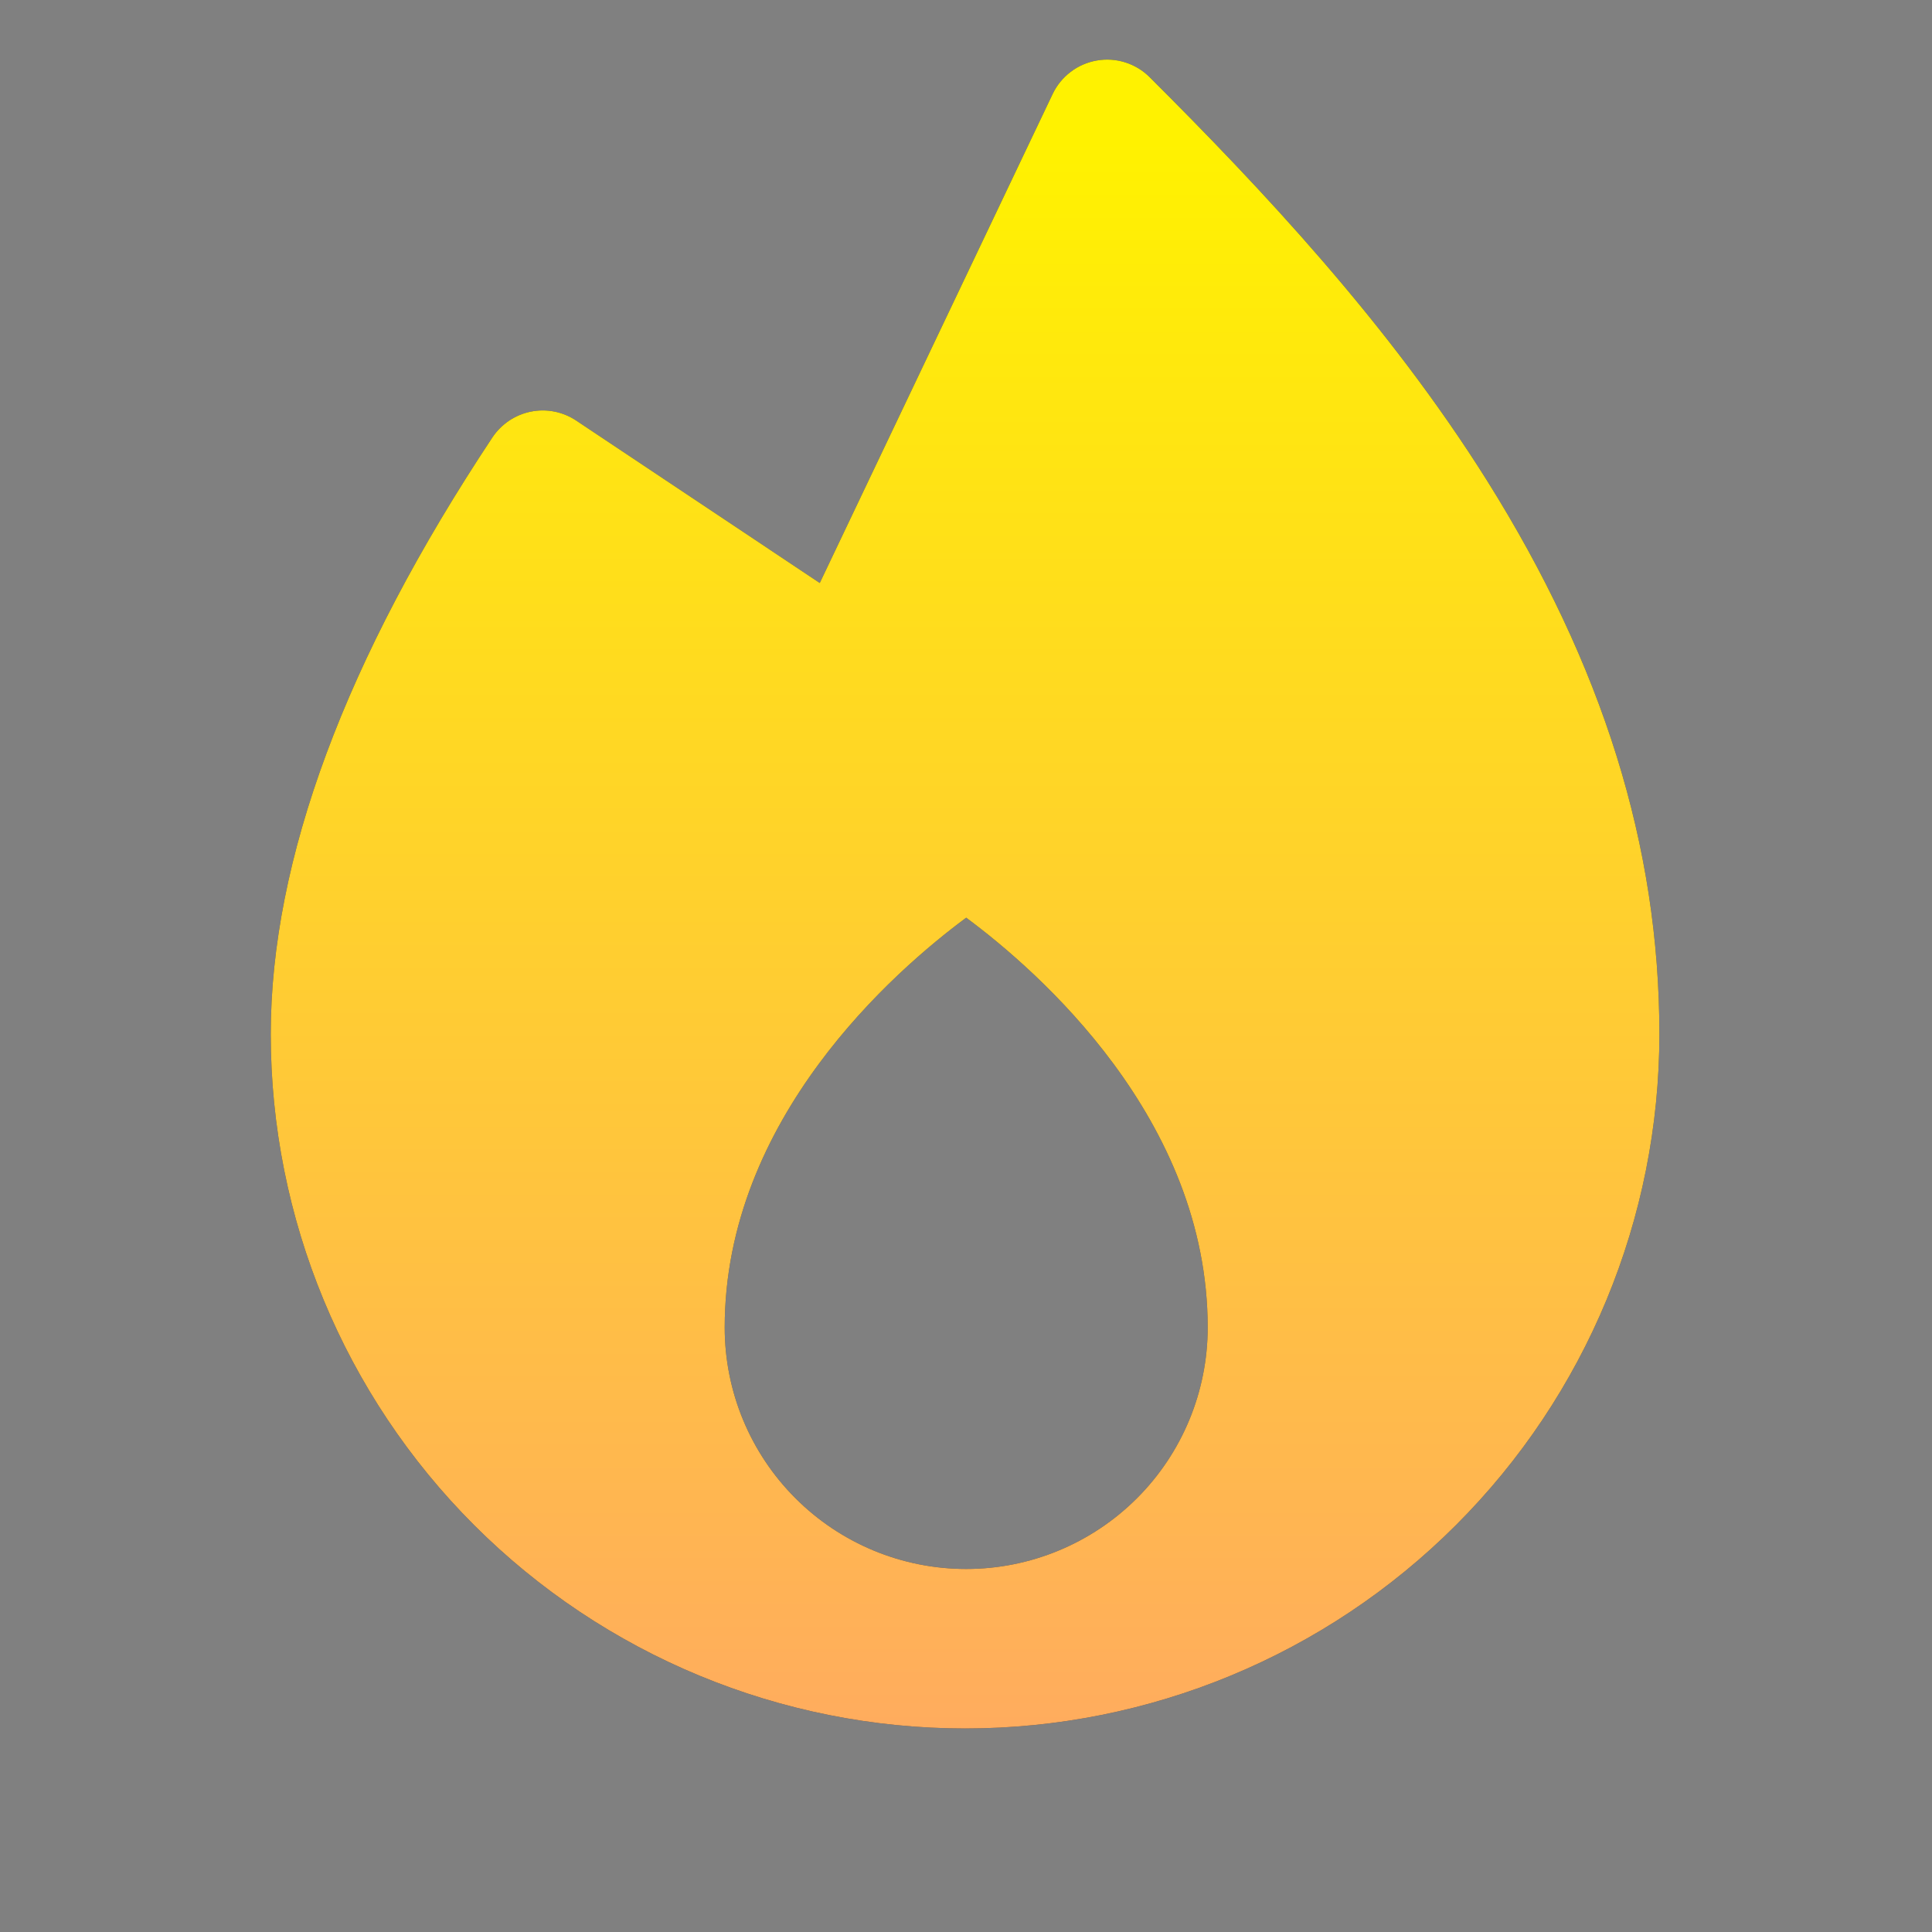 <svg width="29" height="29" viewBox="0 0 29 29" fill="none" xmlns="http://www.w3.org/2000/svg">
<rect x="0" y="0" width="29" height="29" fill="#808080" stroke="none"/>
<path fill-rule="evenodd" clip-rule="evenodd" d="M21.855 22.892C23.81 20.938 24.908 18.287 24.908 15.523C24.908 12.704 24.06 9.985 22.317 7.208C20.836 4.85 18.929 2.827 17.258 1.16C17.156 1.057 17.03 0.981 16.892 0.937C16.754 0.893 16.607 0.883 16.464 0.908C16.321 0.933 16.186 0.991 16.071 1.079C15.955 1.167 15.862 1.281 15.8 1.412L12.305 8.751L8.649 6.313C8.55 6.247 8.438 6.201 8.322 6.178C8.205 6.155 8.084 6.155 7.967 6.179C7.851 6.202 7.74 6.249 7.641 6.315C7.542 6.382 7.457 6.467 7.391 6.566C5.183 9.894 4.064 12.908 4.064 15.523C4.064 18.287 5.162 20.938 7.116 22.892C9.071 24.847 11.722 25.945 14.486 25.945C17.25 25.945 19.901 24.847 21.855 22.892ZM14.503 13.775C13.43 14.57 10.878 16.791 10.878 19.926C10.878 20.887 11.26 21.81 11.94 22.489C12.619 23.169 13.541 23.551 14.503 23.551C15.464 23.551 16.386 23.169 17.066 22.489C17.746 21.81 18.128 20.887 18.128 19.926C18.128 16.792 15.577 14.571 14.503 13.775Z" fill="#2B3140"/>
<path fill-rule="evenodd" clip-rule="evenodd" d="M21.855 22.892C23.81 20.938 24.908 18.287 24.908 15.523C24.908 12.704 24.06 9.985 22.317 7.208C20.836 4.85 18.929 2.827 17.258 1.16C17.156 1.057 17.03 0.981 16.892 0.937C16.754 0.893 16.607 0.883 16.464 0.908C16.321 0.933 16.186 0.991 16.071 1.079C15.955 1.167 15.862 1.281 15.8 1.412L12.305 8.751L8.649 6.313C8.55 6.247 8.438 6.201 8.322 6.178C8.205 6.155 8.084 6.155 7.967 6.179C7.851 6.202 7.74 6.249 7.641 6.315C7.542 6.382 7.457 6.467 7.391 6.566C5.183 9.894 4.064 12.908 4.064 15.523C4.064 18.287 5.162 20.938 7.116 22.892C9.071 24.847 11.722 25.945 14.486 25.945C17.25 25.945 19.901 24.847 21.855 22.892ZM14.503 13.775C13.43 14.57 10.878 16.791 10.878 19.926C10.878 20.887 11.26 21.81 11.94 22.489C12.619 23.169 13.541 23.551 14.503 23.551C15.464 23.551 16.386 23.169 17.066 22.489C17.746 21.81 18.128 20.887 18.128 19.926C18.128 16.792 15.577 14.571 14.503 13.775Z" fill="url(#paint0_linear_81_1715)"/>
<defs>
<linearGradient id="paint0_linear_81_1715" x1="14.486" y1="2.078" x2="14.486" y2="25.945" gradientUnits="userSpaceOnUse">
<stop stop-color="#FFF200"/>
<stop offset="1" stop-color="#FFAC5E"/>
</linearGradient>
</defs>
</svg>
